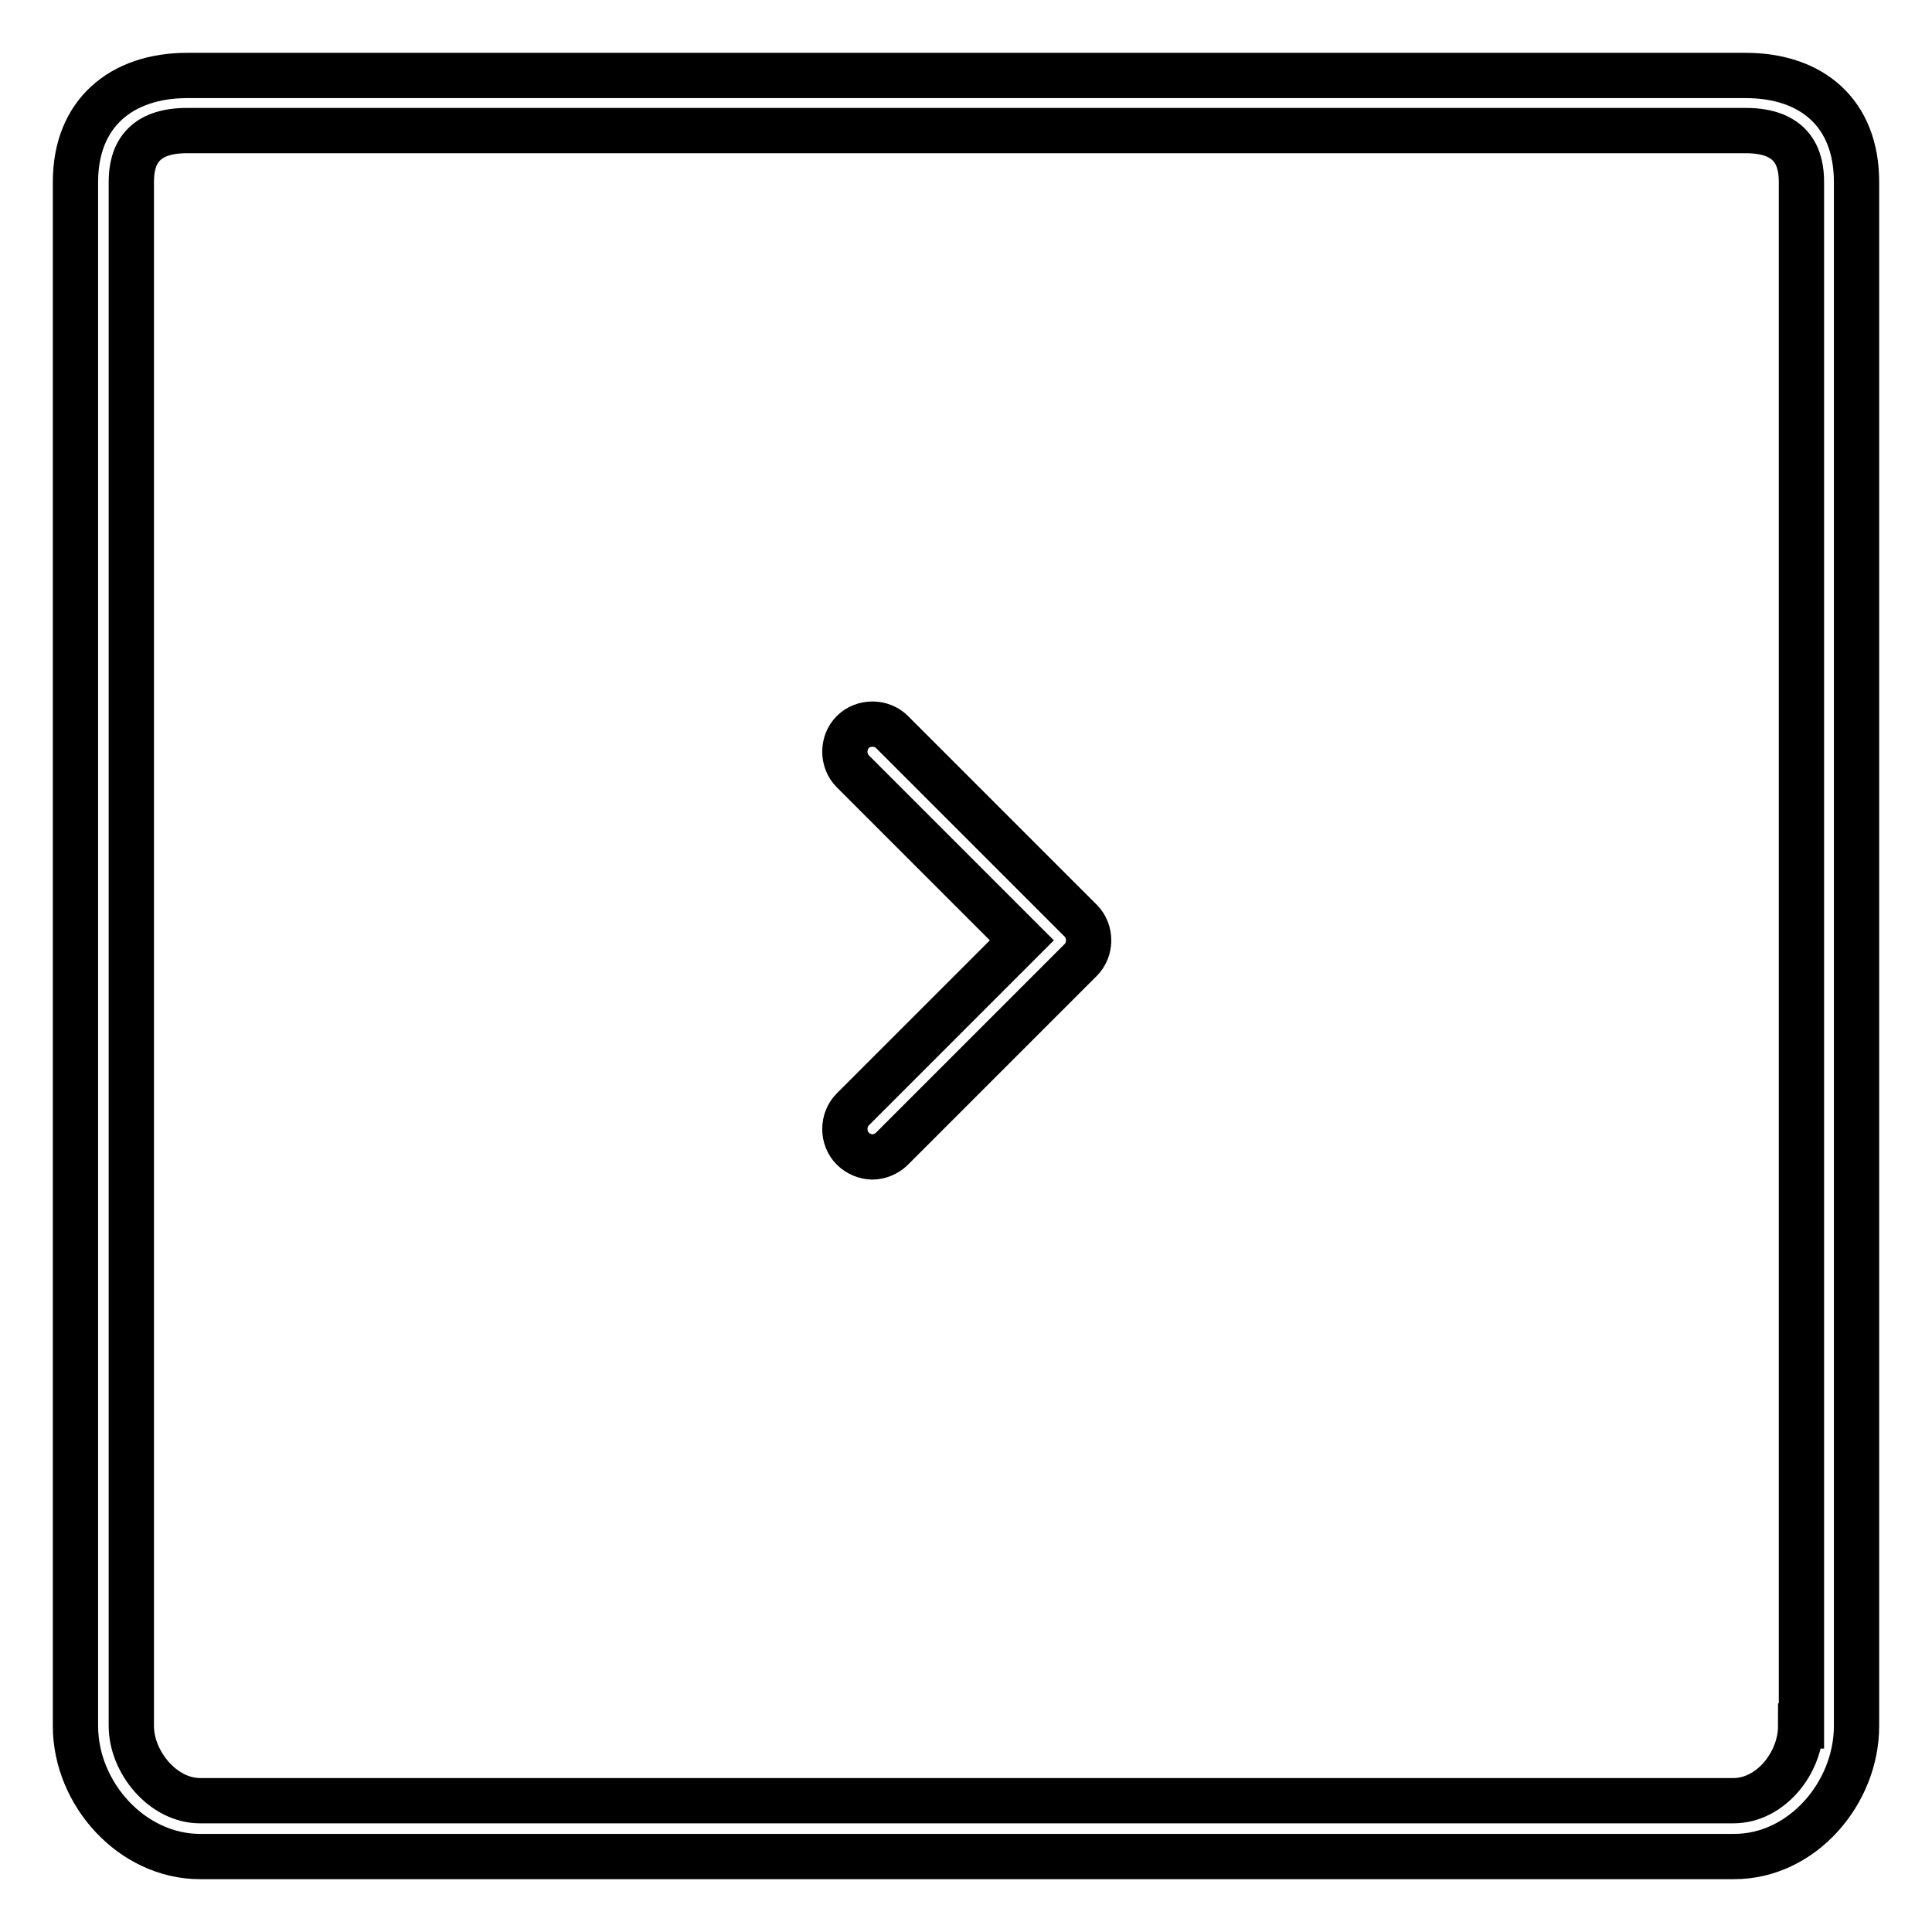 <?xml version="1.0" encoding="utf-8"?>
<!-- Svg Vector Icons : http://www.onlinewebfonts.com/icon -->
<!DOCTYPE svg PUBLIC "-//W3C//DTD SVG 1.1//EN" "http://www.w3.org/Graphics/SVG/1.1/DTD/svg11.dtd">
<svg version="1.1" xmlns="http://www.w3.org/2000/svg" xmlns:xlink="http://www.w3.org/1999/xlink" x="0px" y="0px" viewBox="0 0 256 256" enable-background="new 0 0 256 256" xml:space="preserve">
<g> <path stroke-width="6" fill-opacity="0" stroke="#000000"  d="M231.3,10H24.8C16.1,10,10,15,10,24.1v204.6c0,9,7.5,17.3,16.5,17.3h203.3c9,0,16.2-8.4,16.2-17.3l0-204.6 C246,15,240.1,10,231.3,10z M238.6,228.7c0,4.9-4,9.9-8.9,9.9H26.5c-4.9,0-9.1-5.1-9.1-9.9V24.1c0-3.6,1.5-6.8,7.4-6.8h206.5 c6.4,0,7.4,3.8,7.4,6.8V228.7L238.6,228.7z M143.2,122c1.4,1.4,1.4,3.8,0,5.2l-25,25c-0.7,0.7-1.7,1.1-2.6,1.1 c-0.9,0-1.9-0.4-2.6-1.1c-1.4-1.4-1.4-3.8,0-5.2l22.4-22.4L113,102.2c-1.4-1.4-1.4-3.8,0-5.2s3.8-1.4,5.2,0L143.2,122z"/></g>
</svg>